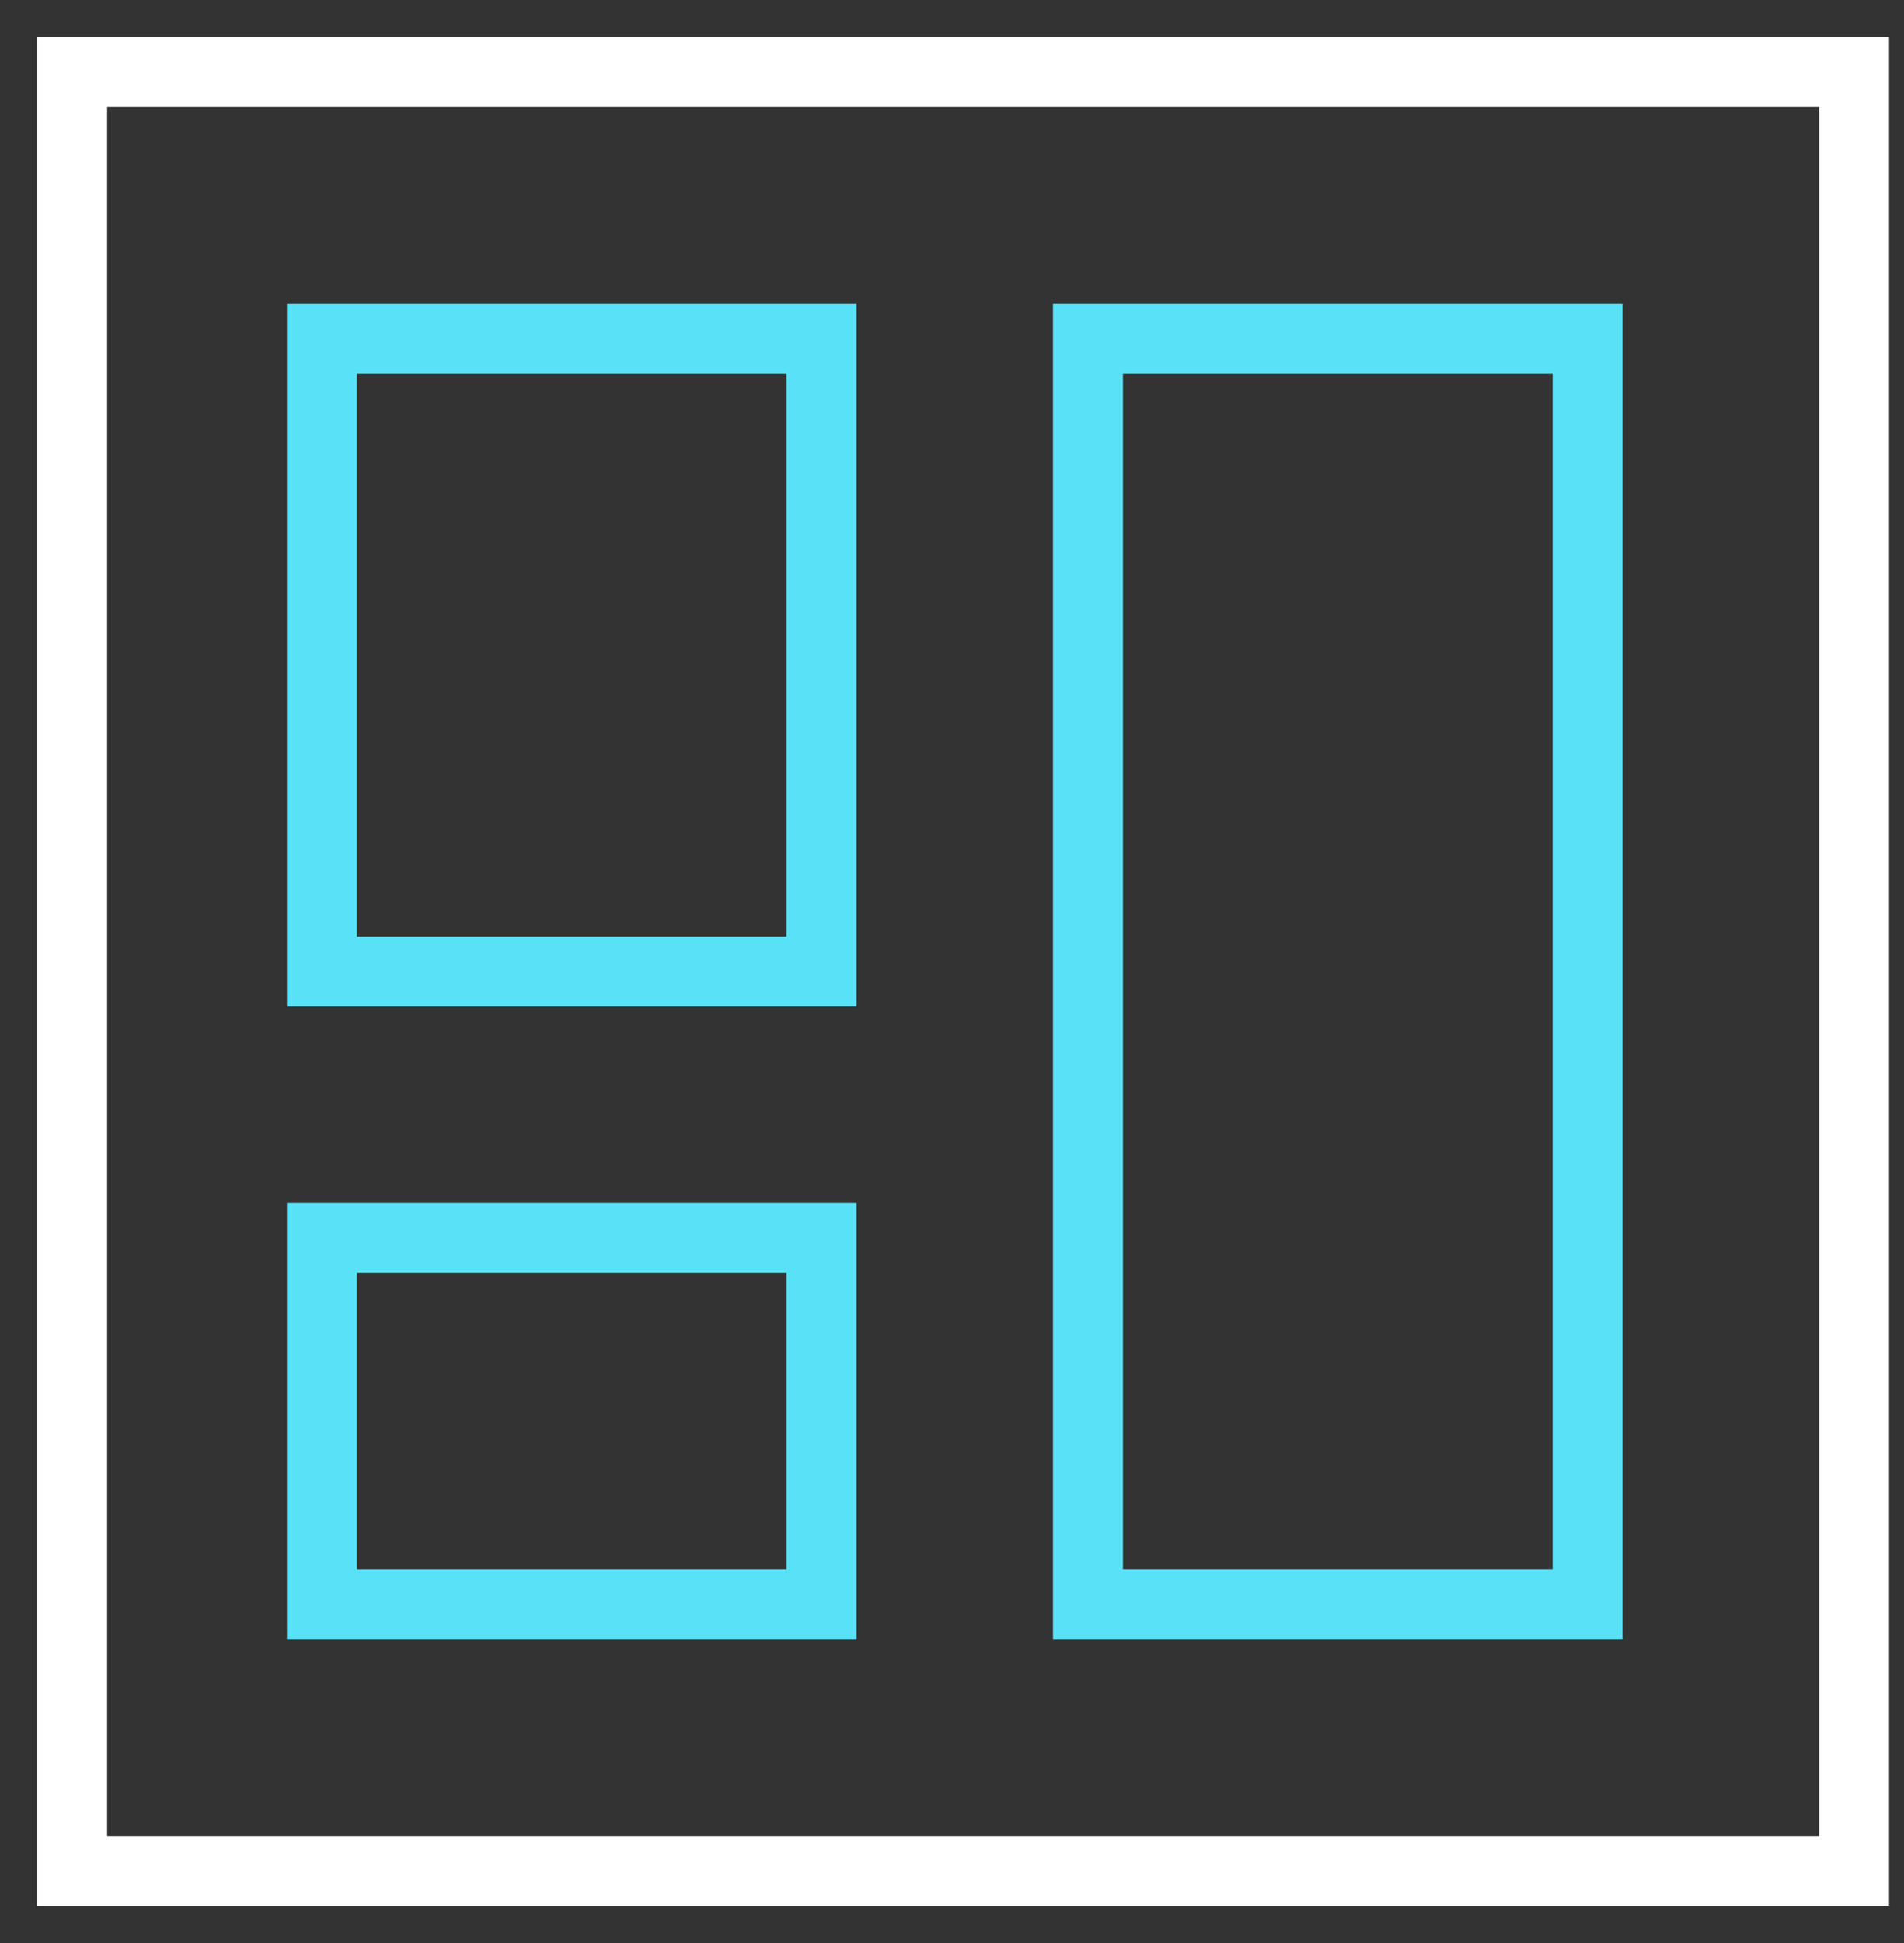 <svg width="49" height="50" viewBox="0 0 49 50" fill="none" xmlns="http://www.w3.org/2000/svg">
<rect x="0" y="0" width="49" height="50" fill="#333333" stroke="none"/>
<path d="M47.715 1.857H1.857V48.143H47.715V1.857Z" stroke="white" stroke-width="1.8"/>
<path d="M21.142 8.714H8.285V25H21.142V8.714Z" stroke="#59E2F7" stroke-width="1.8"/>
<path d="M21.142 31.857H8.285V41.286H21.142V31.857Z" stroke="#59E2F7" stroke-width="1.8"/>
<path d="M40.857 8.714H27.999V41.286H40.857V8.714Z" stroke="#59E2F7" stroke-width="1.8"/>
</svg>
